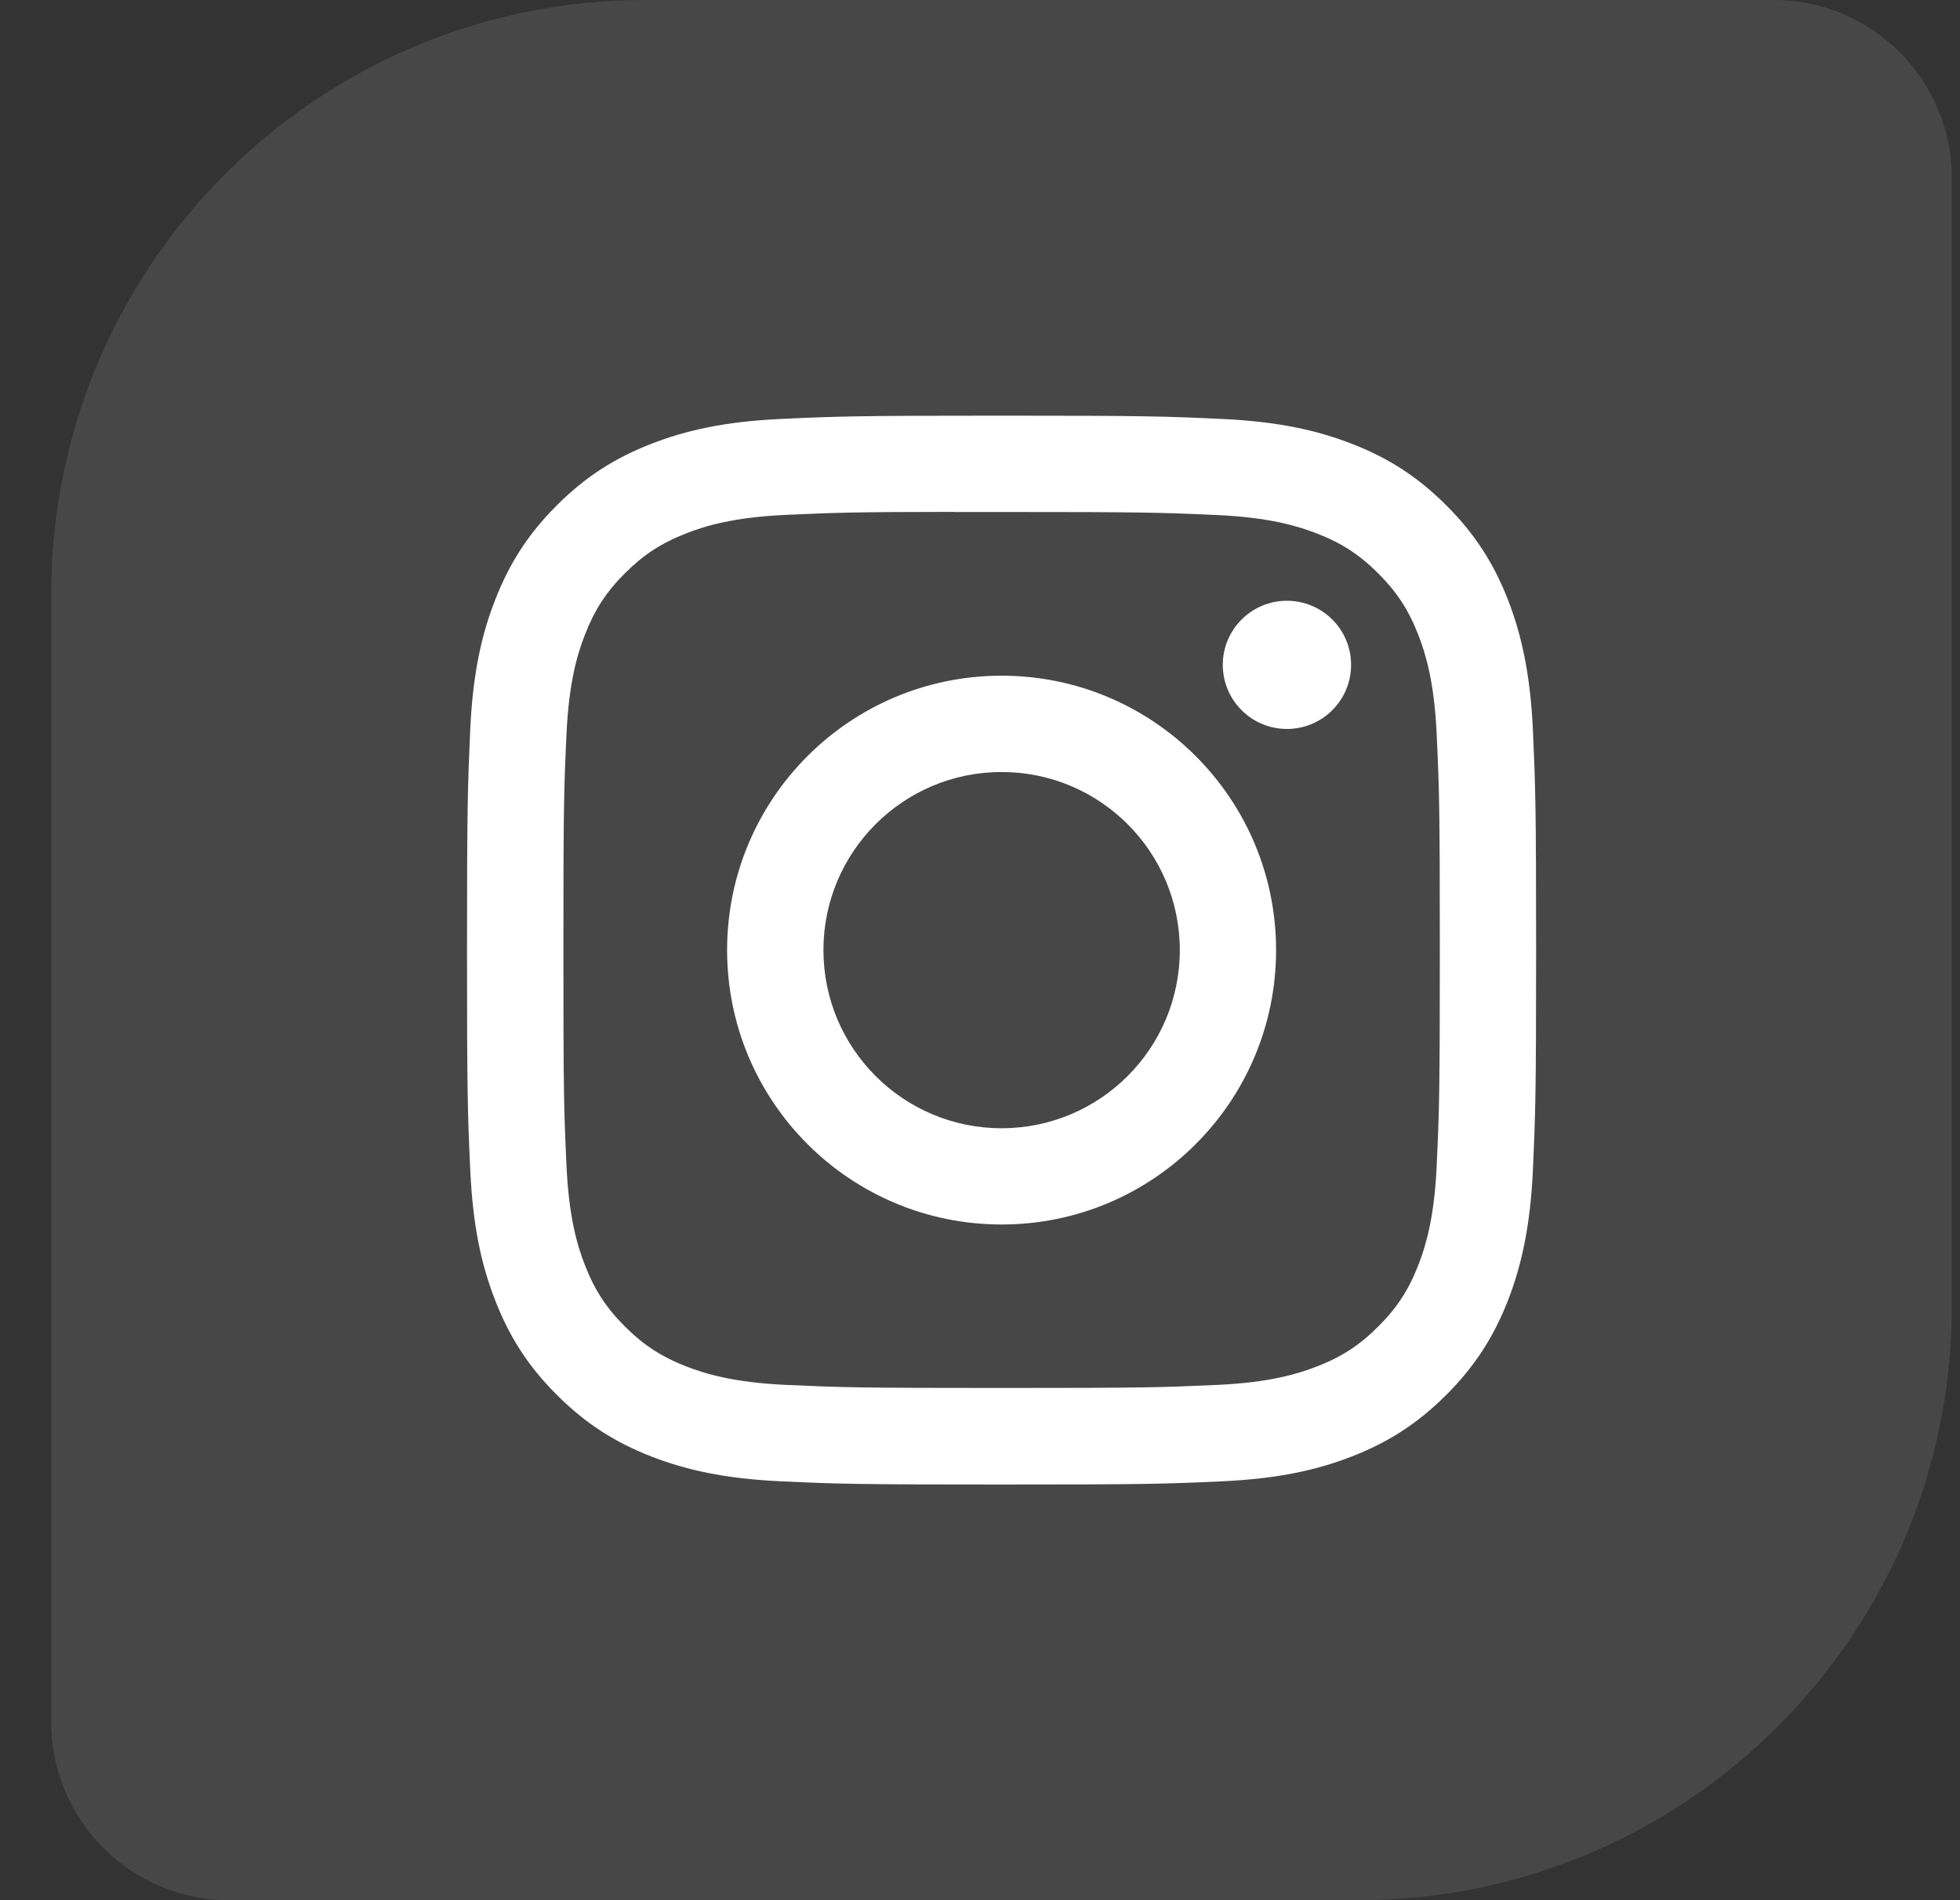 <svg width="33" height="32" viewBox="0 0 33 32" fill="none" xmlns="http://www.w3.org/2000/svg">
<rect x="0" y="0" width="33" height="32" fill="#333333" stroke="none"/>
<path opacity="0.1" d="M0.863 10.001C0.863 4.478 5.34 0 10.863 0H29.863C31.52 0 32.863 1.344 32.863 3V22C32.863 27.523 28.386 32.001 22.863 32.001H3.863C2.206 32.001 0.863 30.657 0.863 29V10.001Z" fill="#F5FFF9"/>
<path fill-rule="evenodd" clip-rule="evenodd" d="M16.864 7C14.42 7 14.113 7.011 13.153 7.055C12.195 7.099 11.541 7.25 10.969 7.473C10.377 7.703 9.875 8.01 9.374 8.511C8.874 9.011 8.566 9.513 8.336 10.105C8.112 10.677 7.961 11.332 7.917 12.289C7.875 13.249 7.863 13.556 7.863 16C7.863 18.445 7.874 18.751 7.918 19.711C7.962 20.669 8.113 21.323 8.336 21.895C8.566 22.487 8.873 22.989 9.374 23.489C9.874 23.99 10.376 24.298 10.967 24.528C11.54 24.751 12.194 24.902 13.152 24.946C14.112 24.99 14.419 25 16.863 25C19.307 25 19.613 24.99 20.573 24.946C21.531 24.902 22.186 24.751 22.759 24.528C23.35 24.298 23.852 23.99 24.352 23.489C24.852 22.989 25.16 22.487 25.391 21.895C25.612 21.323 25.764 20.669 25.809 19.711C25.852 18.751 25.863 18.445 25.863 16C25.863 13.556 25.852 13.249 25.809 12.29C25.764 11.331 25.612 10.677 25.391 10.105C25.16 9.513 24.852 9.011 24.352 8.511C23.851 8.01 23.351 7.703 22.758 7.473C22.184 7.25 21.53 7.099 20.572 7.055C19.612 7.011 19.306 7 16.861 7H16.864ZM16.057 8.622C16.296 8.622 16.564 8.622 16.864 8.622C19.267 8.622 19.552 8.631 20.501 8.674C21.378 8.714 21.855 8.861 22.172 8.984C22.592 9.147 22.891 9.342 23.206 9.657C23.521 9.972 23.716 10.272 23.88 10.692C24.003 11.009 24.149 11.485 24.189 12.363C24.233 13.312 24.242 13.597 24.242 15.998C24.242 18.4 24.233 18.685 24.189 19.634C24.149 20.512 24.003 20.988 23.88 21.305C23.716 21.725 23.521 22.024 23.206 22.338C22.891 22.654 22.592 22.849 22.172 23.012C21.855 23.135 21.378 23.282 20.501 23.322C19.552 23.365 19.267 23.374 16.864 23.374C14.461 23.374 14.176 23.365 13.227 23.322C12.35 23.281 11.873 23.135 11.556 23.012C11.136 22.848 10.836 22.653 10.521 22.338C10.206 22.023 10.011 21.724 9.848 21.304C9.724 20.987 9.578 20.511 9.538 19.633C9.494 18.684 9.486 18.399 9.486 15.996C9.486 13.593 9.494 13.309 9.538 12.361C9.578 11.483 9.724 11.007 9.848 10.69C10.011 10.27 10.206 9.97 10.521 9.655C10.836 9.34 11.136 9.145 11.556 8.981C11.873 8.857 12.35 8.711 13.227 8.671C14.057 8.633 14.379 8.622 16.057 8.62V8.622ZM21.668 10.117C21.072 10.117 20.588 10.6 20.588 11.196C20.588 11.793 21.072 12.276 21.668 12.276C22.264 12.276 22.748 11.793 22.748 11.196C22.748 10.6 22.264 10.117 21.668 10.117ZM16.864 11.379C14.312 11.379 12.242 13.448 12.242 16C12.242 18.553 14.312 20.621 16.864 20.621C19.416 20.621 21.485 18.553 21.485 16C21.485 13.448 19.416 11.379 16.864 11.379ZM16.864 13.001C18.521 13.001 19.864 14.344 19.864 16C19.864 17.657 18.521 19 16.864 19C15.207 19 13.864 17.657 13.864 16C13.864 14.344 15.207 13.001 16.864 13.001Z" fill="white"/>
</svg>
